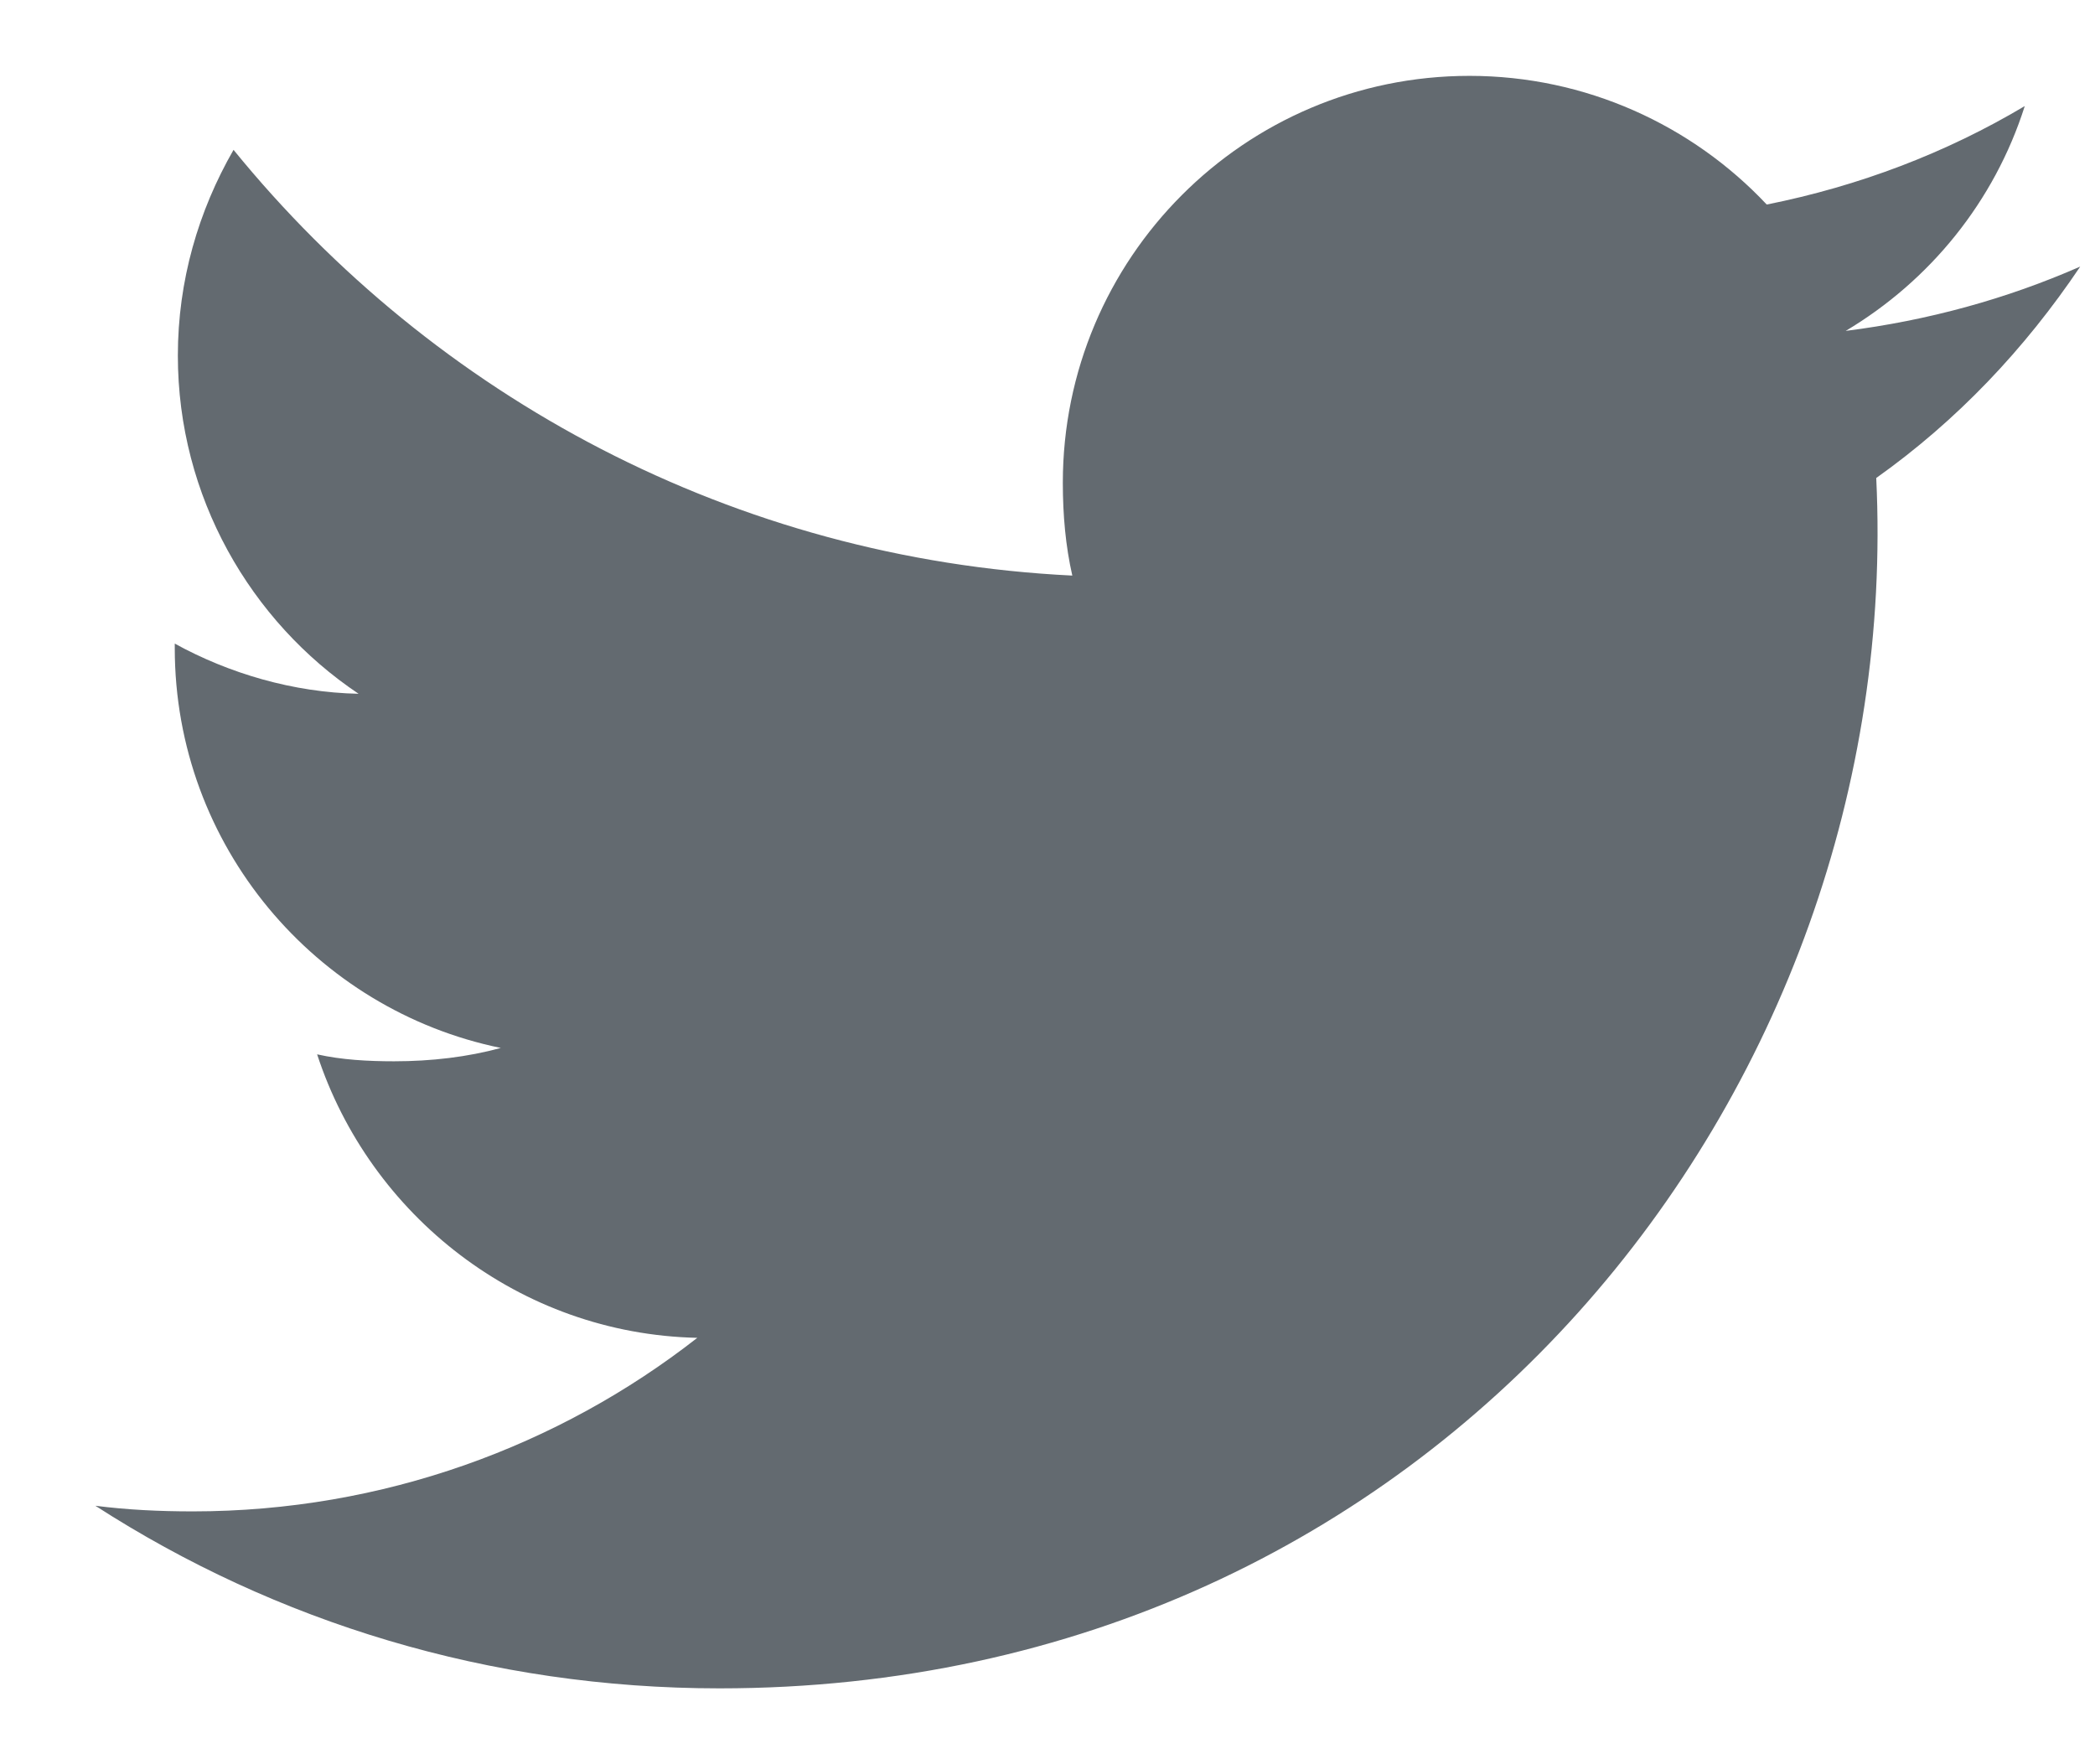 <svg width="19" height="16" viewBox="0 0 19 16" fill="none" xmlns="http://www.w3.org/2000/svg">
<path d="M17.016 4.335C17.748 3.815 18.363 3.166 18.865 2.419V2.418C18.195 2.712 17.483 2.907 16.739 3.001C17.504 2.545 18.088 1.827 18.363 0.962C17.649 1.387 16.862 1.687 16.023 1.855C15.345 1.134 14.38 0.688 13.327 0.688C11.284 0.688 9.639 2.346 9.639 4.378C9.639 4.671 9.664 4.952 9.725 5.22C6.657 5.07 3.942 3.6 2.118 1.359C1.8 1.912 1.613 2.545 1.613 3.225C1.613 4.503 2.271 5.635 3.252 6.292C2.659 6.28 2.078 6.108 1.585 5.837V5.878C1.585 7.671 2.864 9.16 4.542 9.504C4.241 9.586 3.914 9.625 3.574 9.625C3.338 9.625 3.099 9.612 2.876 9.562C3.354 11.023 4.711 12.098 6.324 12.133C5.068 13.115 3.474 13.707 1.748 13.707C1.446 13.707 1.155 13.693 0.865 13.656C2.5 14.71 4.437 15.312 6.526 15.312C13.039 15.312 17.283 9.88 17.016 4.335Z" fill="#636A70"/>
</svg>
